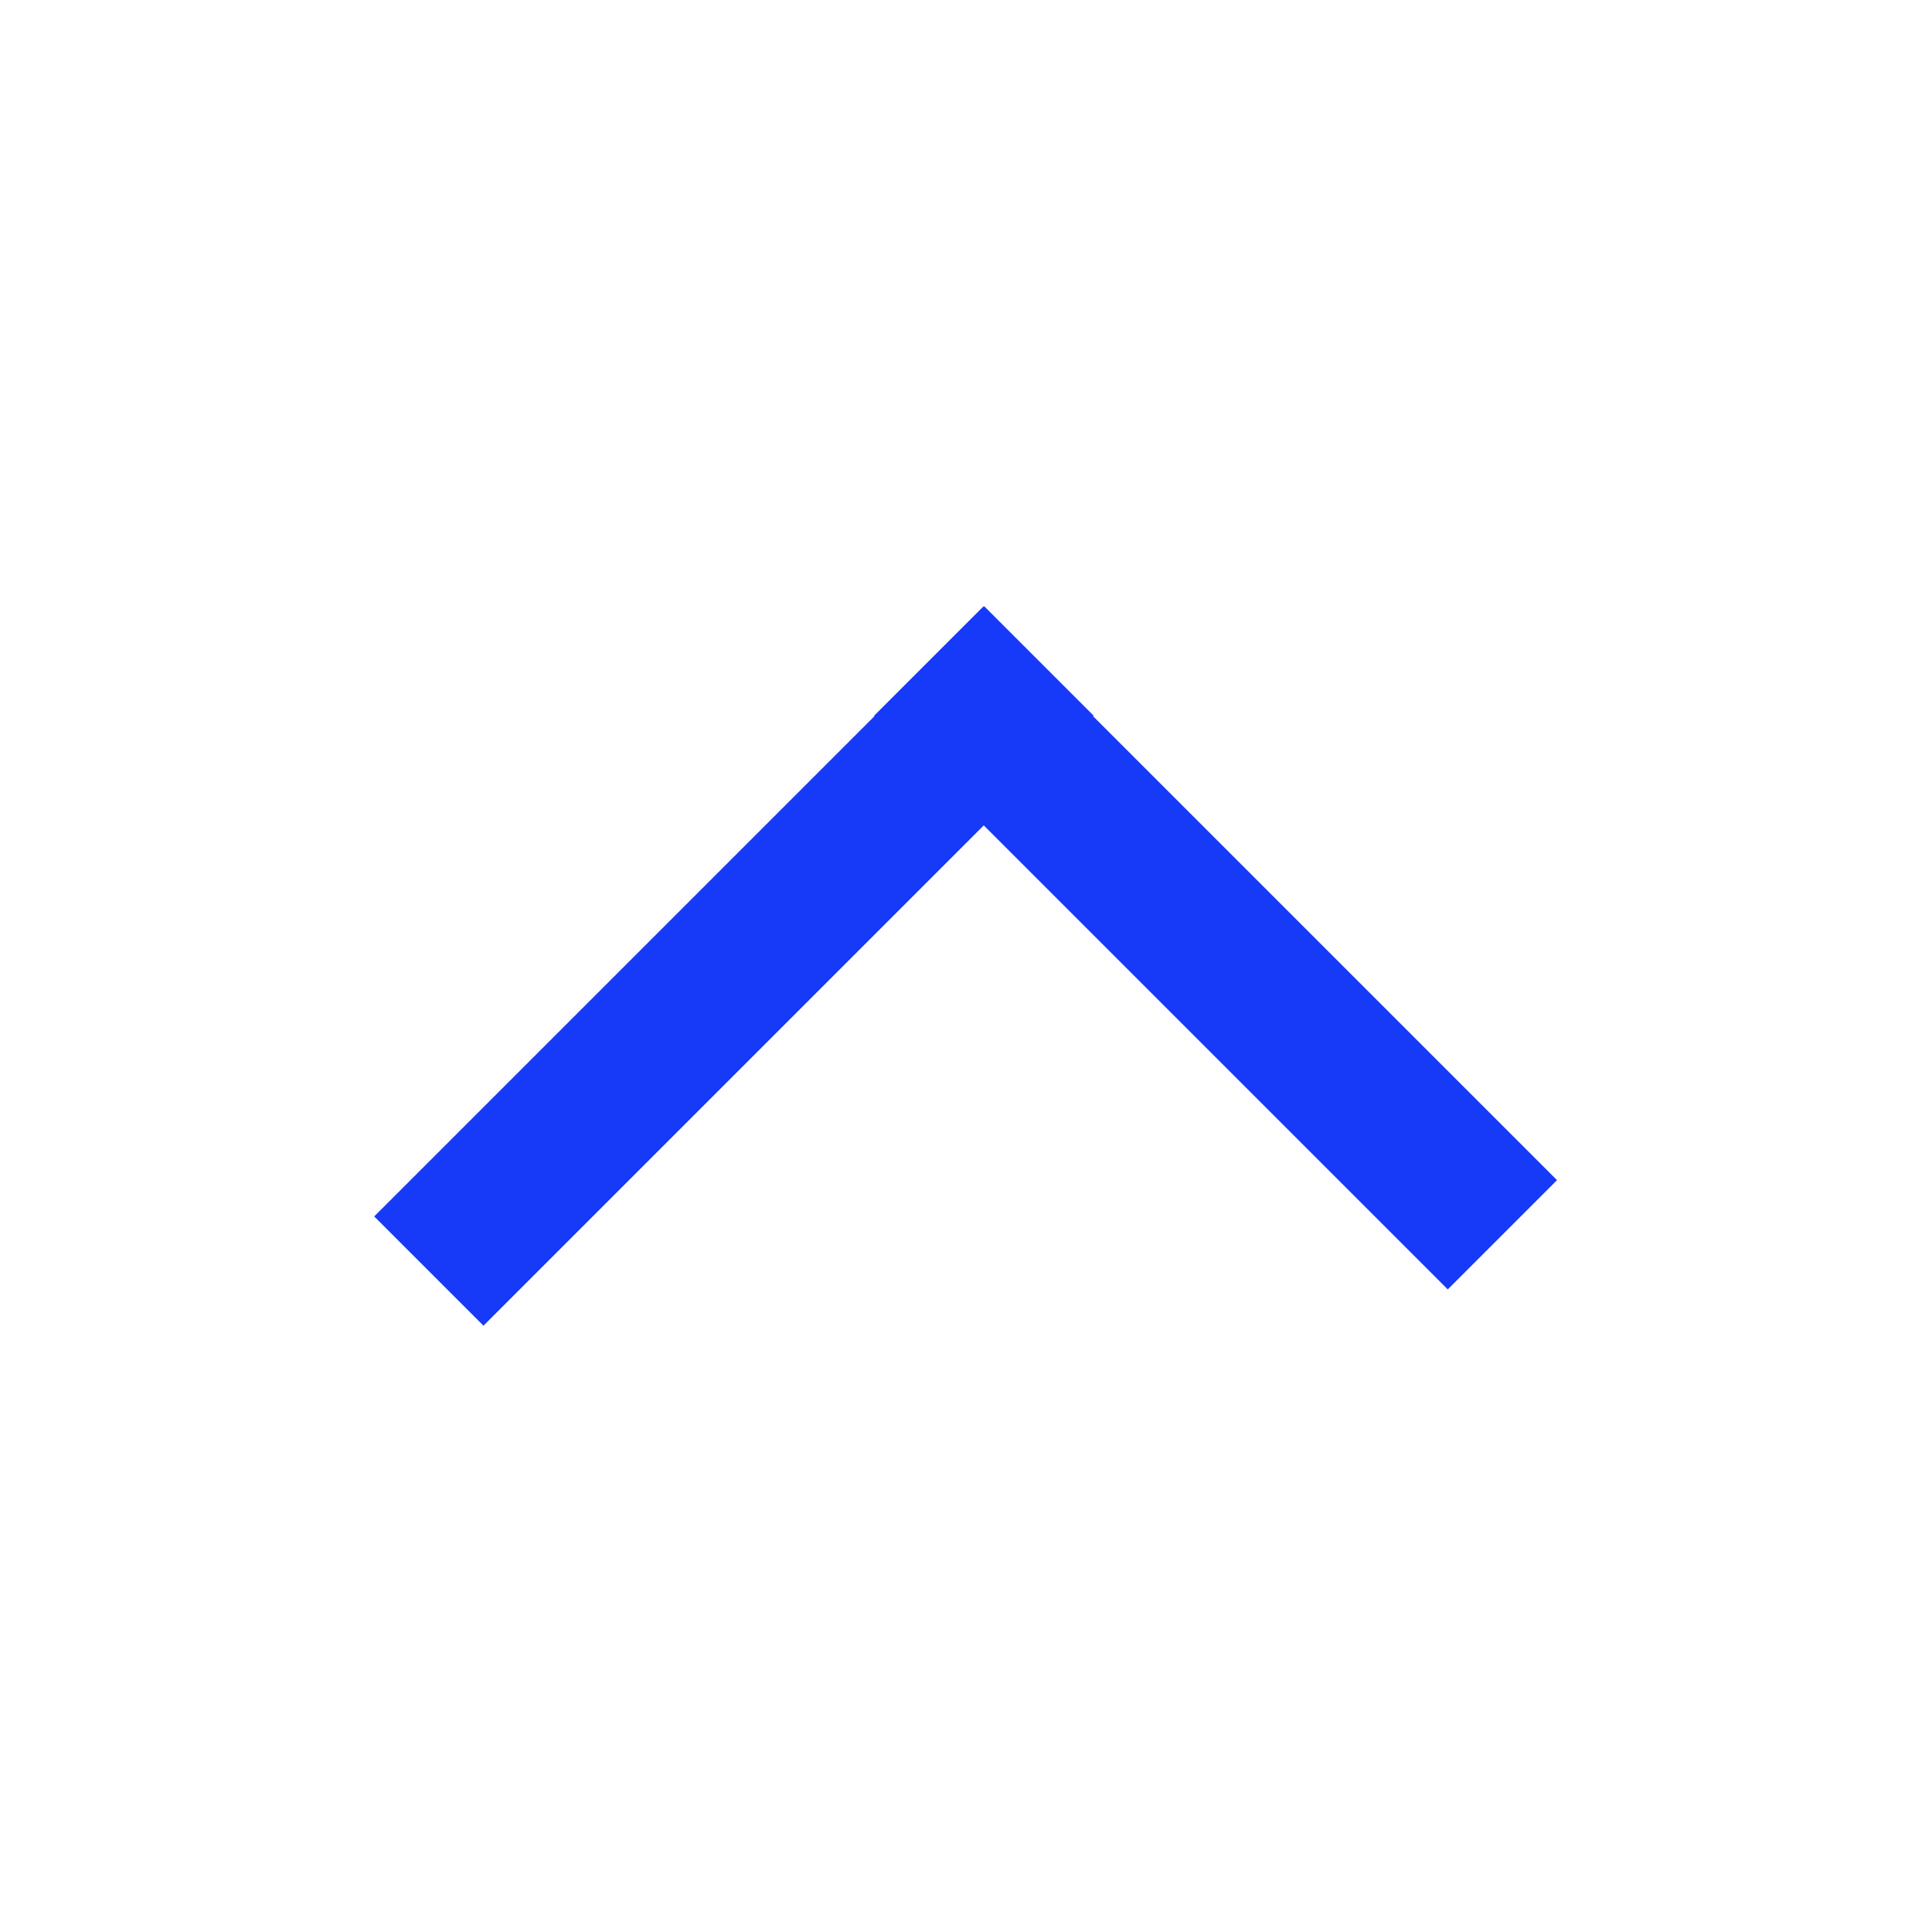 <?xml version="1.0" encoding="utf-8"?>
<!-- Generator: Adobe Illustrator 25.0.0, SVG Export Plug-In . SVG Version: 6.00 Build 0)  -->
<svg version="1.1" id="Ebene_1" xmlns="http://www.w3.org/2000/svg" xmlns:xlink="http://www.w3.org/1999/xlink" x="0px" y="0px"
	 viewBox="0 0 30 30" style="enable-background:new 0 0 30 30;" xml:space="preserve">
<style type="text/css">
	.st0{fill:#173AF9;}
</style>
<rect x="4.7" y="13.8" transform="matrix(0.707 -0.707 0.707 0.707 -7.269 12.455)" class="st0" width="13.4" height="2.4"/>
<rect x="17.7" y="8.4" transform="matrix(0.707 -0.707 0.707 0.707 -4.88 17.689)" class="st0" width="2.4" height="12.6"/>
</svg>
